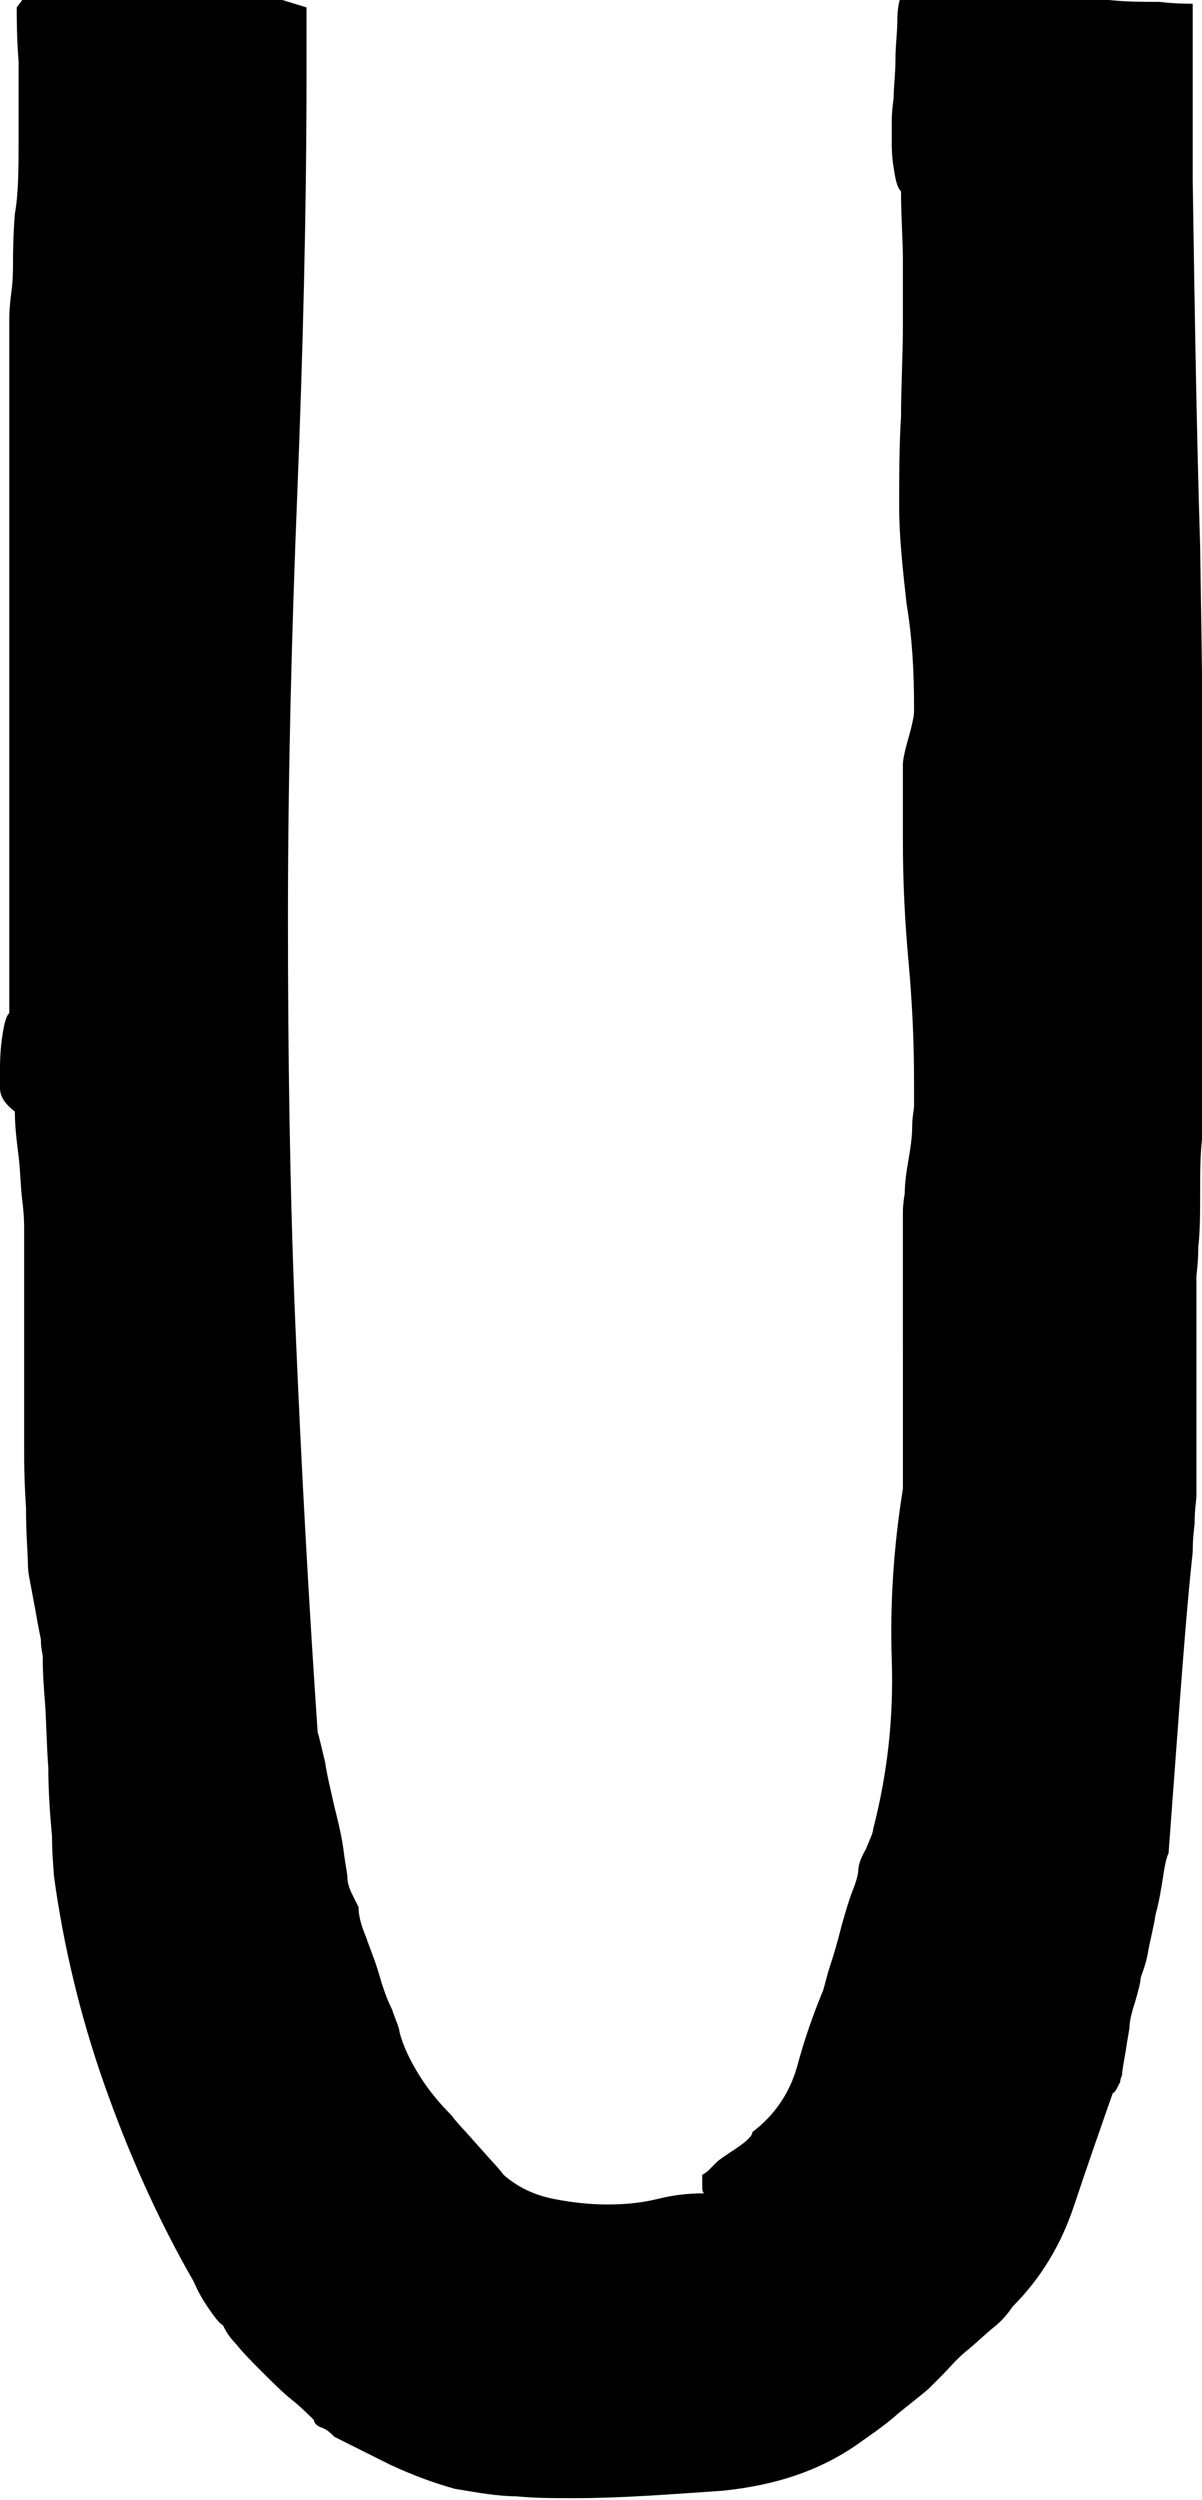 <?xml version="1.0" encoding="utf-8"?>
<!-- Generator: Adobe Illustrator 21.1.0, SVG Export Plug-In . SVG Version: 6.00 Build 0)  -->
<svg version="1.1" id="レイヤー_1" xmlns="http://www.w3.org/2000/svg" xmlns:xlink="http://www.w3.org/1999/xlink" x="0px"
	 y="0px" viewBox="0 0 64.7 134.5" style="enable-background:new 0 0 64.7 134.5;" xml:space="preserve">
<path d="M0,57.5c0-0.3,0-0.8,0.1-1.6c0.1-0.7,0.2-1.2,0.4-1.4V17.1c0-0.1,0-0.5,0.1-1.3c0.1-0.7,0.1-1.3,0.1-1.6
	c0-0.5,0-1.4,0.1-2.7C1,10.4,1,9,1,7.5S1,4.7,1,3.3C0.9,2,0.9,1,0.9,0.4L1.2,0h14l1.3,0.4v3.4c0,7.7-0.2,15.3-0.5,22.8
	c-0.3,7.5-0.5,15.1-0.5,22.8c0,7.4,0.1,14.7,0.4,21.9c0.3,7.2,0.7,14.6,1.2,21.9c0.1,0.3,0.2,0.8,0.4,1.6c0.1,0.7,0.3,1.5,0.5,2.4
	c0.2,0.8,0.4,1.6,0.5,2.4s0.2,1.2,0.2,1.4c0,0.3,0.1,0.6,0.3,1l0.3,0.6c0,0.4,0.1,0.9,0.4,1.6c0.2,0.6,0.5,1.3,0.7,2
	c0.2,0.7,0.4,1.3,0.7,1.9c0.2,0.6,0.4,1,0.4,1.2c0.2,0.8,0.6,1.6,1.1,2.4c0.5,0.8,1.1,1.5,1.7,2.1c0.2,0.3,0.7,0.8,1.4,1.6
	s1.2,1.3,1.4,1.6c0.8,0.7,1.7,1.1,2.7,1.3c1,0.2,2,0.3,2.9,0.3c1,0,1.9-0.1,2.7-0.3c0.8-0.2,1.6-0.3,2.5-0.3
	c-0.1-0.1-0.1-0.2-0.1-0.3V117c0.2-0.1,0.3-0.2,0.4-0.3l0.4-0.4c0.1-0.1,0.4-0.3,1-0.7c0.6-0.4,0.9-0.7,0.9-0.9
	c1.2-0.9,2-2.1,2.4-3.5c0.4-1.5,0.9-2.9,1.4-4.1c0.1-0.3,0.2-0.8,0.4-1.4c0.2-0.6,0.4-1.3,0.6-2.1c0.2-0.7,0.4-1.4,0.6-1.9
	c0.2-0.5,0.3-0.9,0.3-1.1c0-0.2,0.1-0.6,0.4-1.1c0.2-0.5,0.4-0.9,0.4-1.1c0.8-3.1,1.1-6.1,1-9.1c-0.1-3,0.1-6.1,0.6-9.2V65.2
	c0-0.1,0-0.4,0.1-1c0-0.6,0.1-1.2,0.2-1.8c0.1-0.6,0.2-1.2,0.2-1.8c0-0.5,0.1-0.9,0.1-1.1v-1.3c0-2.2-0.1-4.3-0.3-6.5
	c-0.2-2.2-0.3-4.3-0.3-6.5v-4.1c0-0.2,0.1-0.7,0.3-1.4c0.2-0.7,0.3-1.2,0.3-1.4v-0.3c0-1.9-0.1-3.7-0.4-5.5
	c-0.2-1.8-0.4-3.6-0.4-5.2c0-1.7,0-3.3,0.1-4.9c0-1.6,0.1-3.3,0.1-4.9c0-1.3,0-2.5,0-3.5c0-1.1-0.1-2.3-0.1-3.7
	c-0.2-0.2-0.3-0.6-0.4-1.3c-0.1-0.6-0.1-1.1-0.1-1.3V7.1V6.6c0-0.2,0-0.6,0.1-1.3c0-0.6,0.1-1.3,0.1-2.1s0.1-1.4,0.1-2.1
	c0-0.6,0.1-1.1,0.2-1.3h3.3h3.5c0.4,0,1,0,1.8,0.1c0.8,0.1,1.6,0.1,2.6,0.1c0.9,0.1,1.8,0.1,2.7,0.1c0.8,0.1,1.5,0.1,1.8,0.1v9.5
	c0.1,6.6,0.2,13.2,0.4,19.7c0.1,6.6,0.2,13.2,0.2,19.9v10.2c0,0.3,0,0.9-0.1,1.8c-0.1,0.9-0.1,1.8-0.1,2.9c0,1,0,2-0.1,2.9
	c0,0.9-0.1,1.4-0.1,1.6c0,0.3,0,1,0,2.2c0,1.2,0,2.4,0,3.8c0,1.3,0,2.6,0,3.7c0,1.1,0,1.8,0,2.1c0,0.2-0.1,0.7-0.1,1.5
	c-0.1,0.8-0.1,1.3-0.1,1.5c-0.3,2.8-0.5,5.5-0.7,8.1c-0.2,2.7-0.4,5.4-0.6,8.1c-0.1,0.2-0.2,0.6-0.3,1.3c-0.1,0.6-0.2,1.3-0.4,2
	c-0.1,0.7-0.3,1.4-0.4,2c-0.1,0.6-0.3,1.1-0.4,1.4c0,0.2-0.1,0.6-0.3,1.3c-0.2,0.6-0.3,1.1-0.3,1.3c0,0.2-0.1,0.6-0.2,1.3
	c-0.1,0.6-0.2,1.1-0.2,1.3c0,0.1-0.1,0.2-0.1,0.4c-0.2,0.4-0.3,0.6-0.4,0.6c-0.7,2-1.4,4-2.1,6.1c-0.7,2.1-1.8,3.9-3.3,5.4
	c-0.2,0.3-0.5,0.7-1,1.1c-0.5,0.4-1,0.9-1.5,1.3c-0.5,0.4-0.9,0.9-1.3,1.3c-0.4,0.4-0.6,0.6-0.7,0.7c-0.1,0.1-0.6,0.5-1.6,1.3
	c-0.9,0.8-1.7,1.3-2.1,1.6c-2.1,1.5-4.5,2.3-7.4,2.6c-2.9,0.2-5.5,0.4-8,0.4c-1.1,0-2.1,0-3.1-0.1c-1,0-2.1-0.2-3.3-0.4
	c-1.1-0.3-2.2-0.7-3.5-1.3c-1.2-0.6-2.2-1.1-3-1.5c-0.2-0.2-0.4-0.4-0.7-0.5c-0.3-0.1-0.4-0.3-0.4-0.4c-0.3-0.3-0.7-0.7-1.2-1.1
	c-0.5-0.4-1-0.9-1.6-1.5c-0.5-0.5-1-1-1.4-1.5c-0.4-0.4-0.6-0.8-0.7-1c-0.2-0.1-0.5-0.5-0.9-1.1c-0.4-0.6-0.6-1.1-0.7-1.3
	c-1.9-3.3-3.5-6.9-4.8-10.6c-1.3-3.7-2.2-7.5-2.7-11.2c0-0.3-0.1-1-0.1-2.1c-0.1-1.1-0.2-2.4-0.2-3.7c-0.1-1.3-0.1-2.6-0.2-3.8
	c-0.1-1.2-0.1-1.9-0.1-2.2c0-0.1-0.1-0.4-0.1-0.9c-0.1-0.5-0.2-1-0.3-1.6c-0.1-0.5-0.2-1.1-0.3-1.6c-0.1-0.5-0.1-0.8-0.1-0.9
	c0-0.5-0.1-1.5-0.1-3c-0.1-1.5-0.1-2.5-0.1-3v-12c0-0.2,0-0.7-0.1-1.5c-0.1-0.8-0.1-1.6-0.2-2.4c-0.1-0.8-0.2-1.6-0.2-2.4
	C0,59.2,0,58.7,0,58.5v-0.7V57.5z"/>
</svg>
